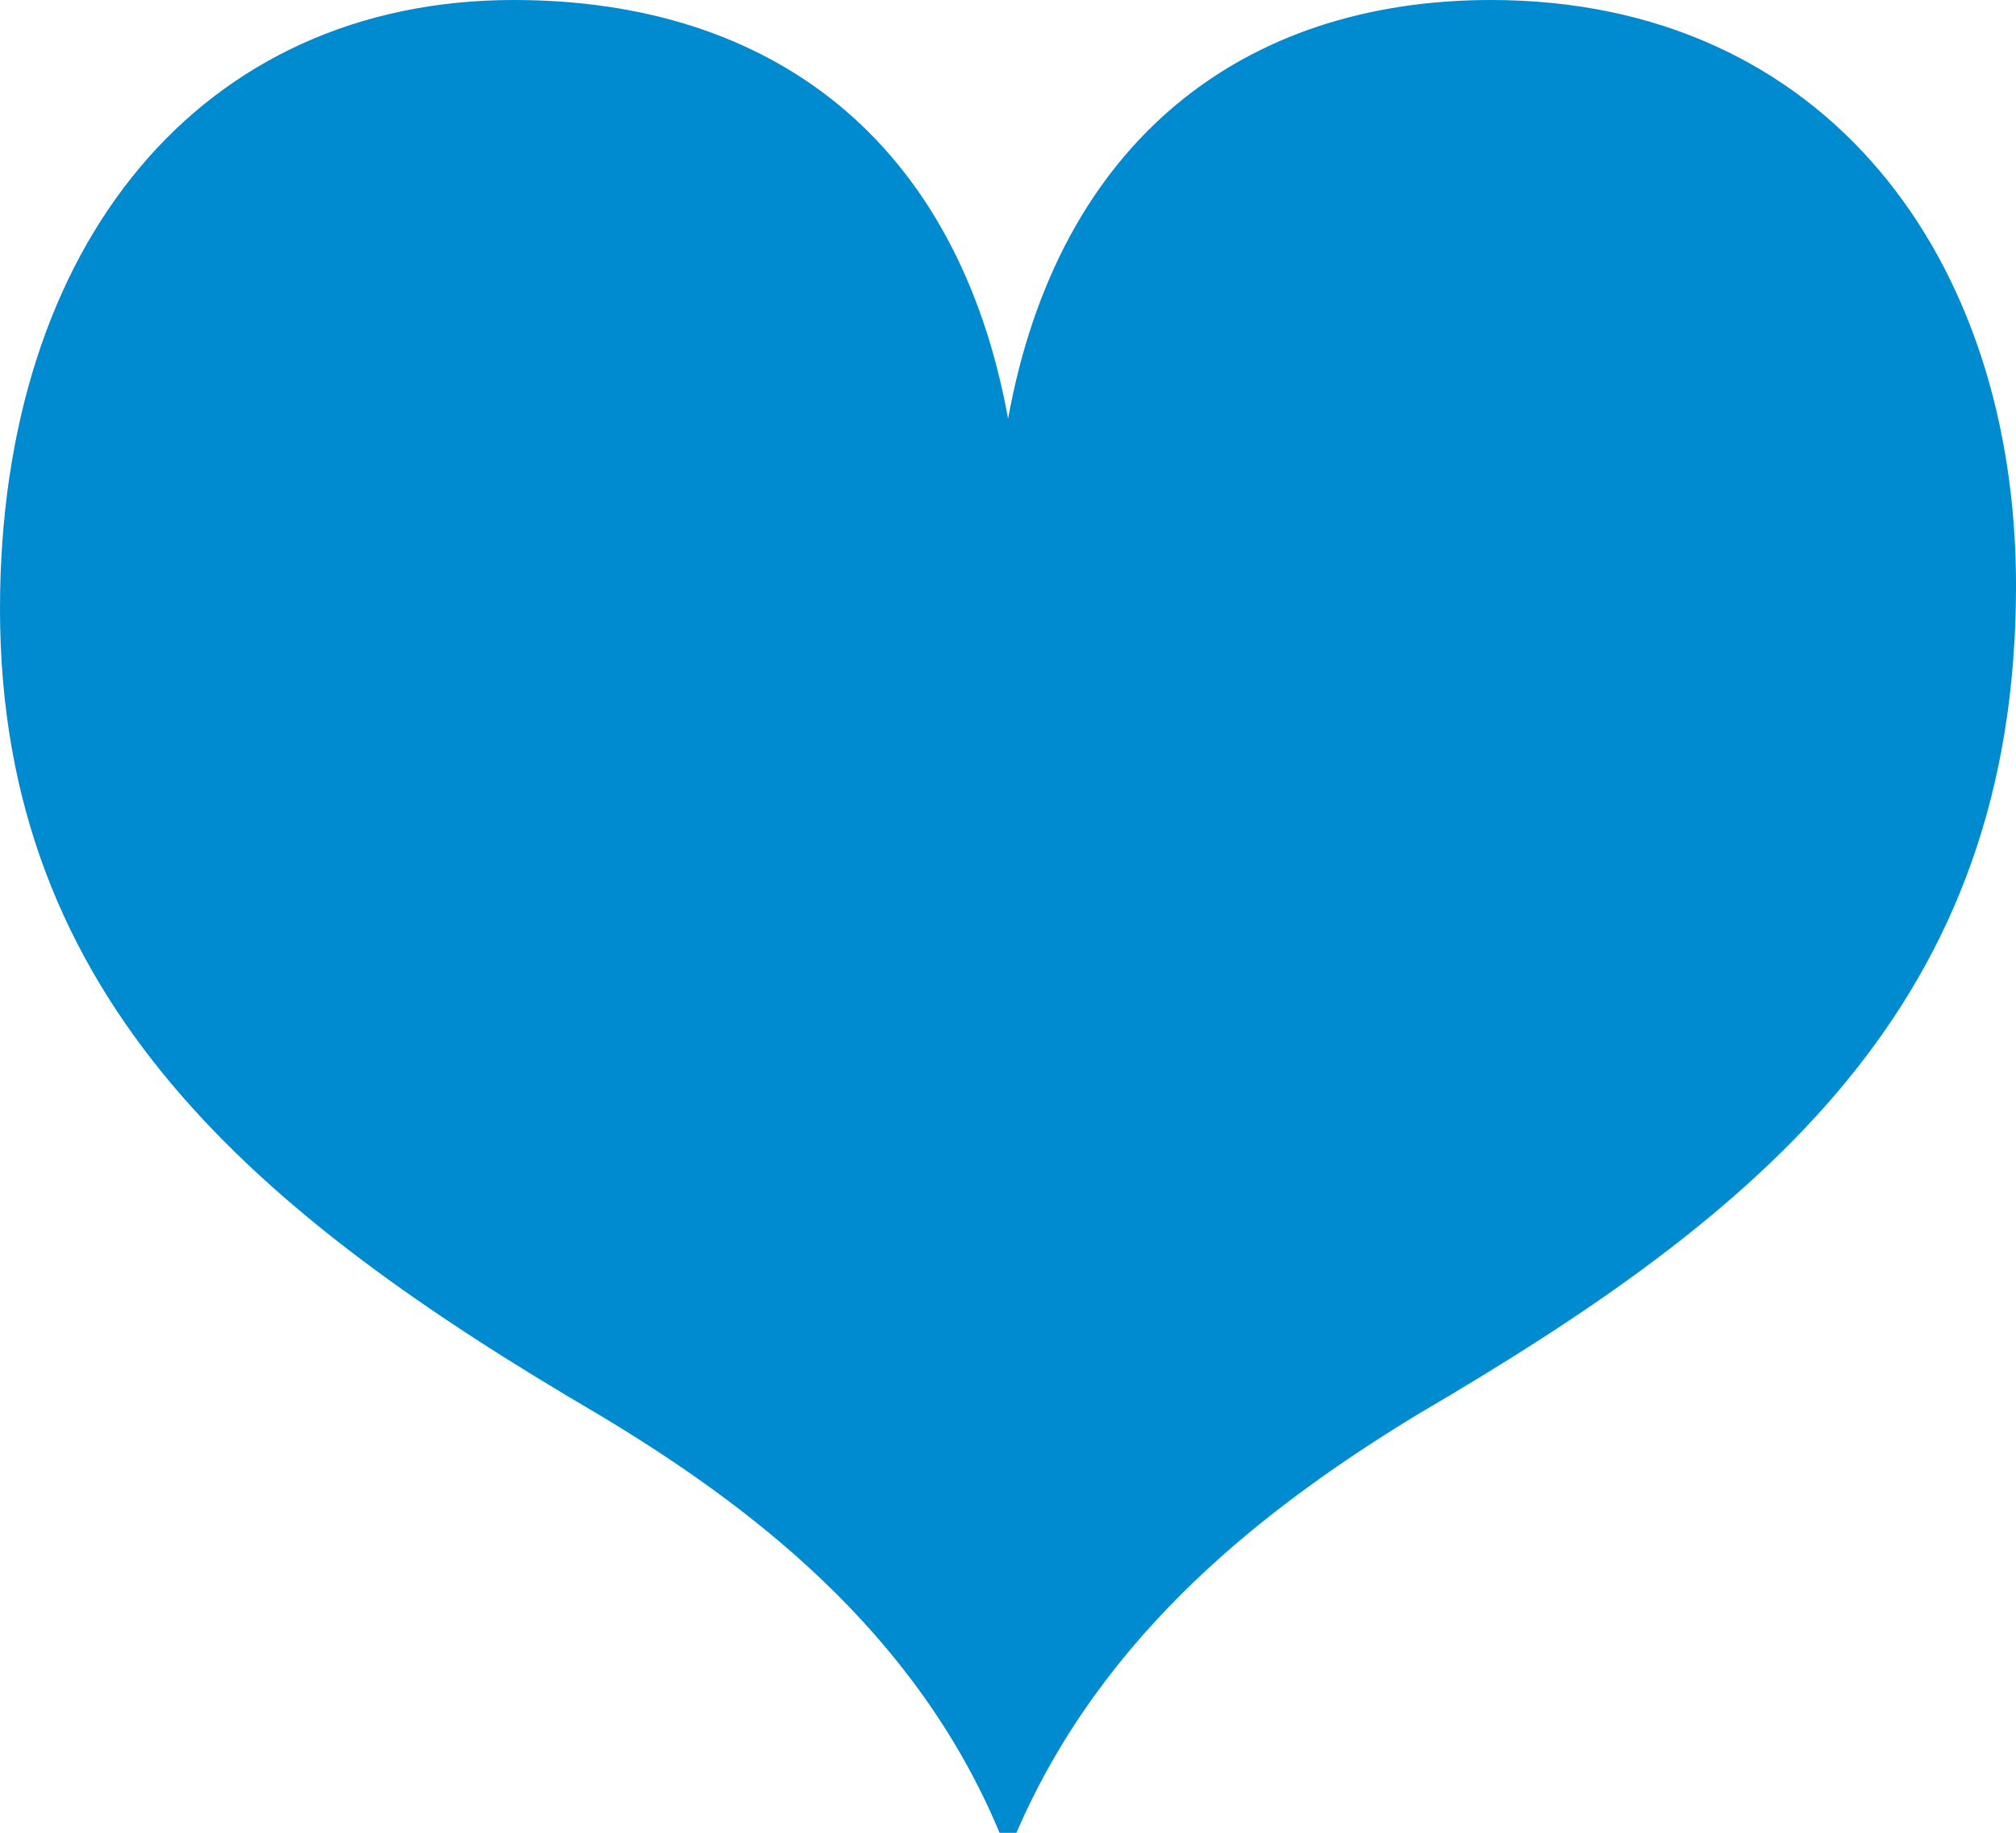 <svg xmlns="http://www.w3.org/2000/svg" width="97.281" height="88.442" viewBox="0 0 97.281 88.442">
    <path d="M71.945,0c-11.923,0-20.865,6.782-23.3,20.2C46.2,6.782,37.26,0,24.794,0,9.755,0,0,11.727,0,29.387,0,48.318,12.465,58.632,28.859,68.239c7.316,4.38,15.31,10.455,19.375,20.2h.813c4.2-9.748,12.194-15.823,19.375-20.2,16.666-9.748,28.86-19.779,28.86-39.982C97.282,12.433,88.068,0,71.945,0" transform="translate(0)" fill="#008acf"/>
</svg>
